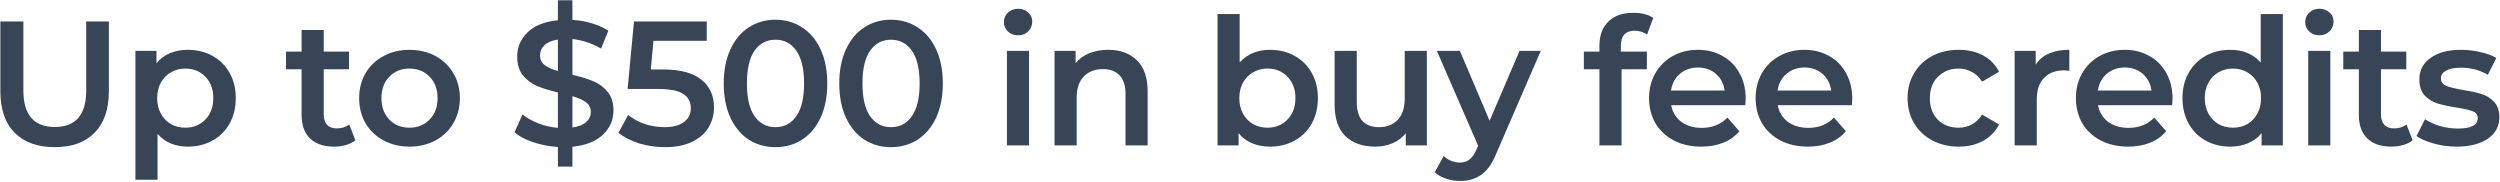 <?xml version="1.0" encoding="UTF-8"?> <svg xmlns="http://www.w3.org/2000/svg" width="1017" height="74" viewBox="0 0 1017 74" fill="none"><path d="M999.314 59.647C996.194 59.647 993.146 59.239 990.17 58.423C987.194 57.607 984.818 56.575 983.042 55.327L986.498 48.487C988.226 49.639 990.29 50.575 992.69 51.295C995.138 51.967 997.538 52.303 999.89 52.303C1005.27 52.303 1007.95 50.887 1007.95 48.055C1007.95 46.711 1007.26 45.775 1005.87 45.247C1004.52 44.719 1002.34 44.215 999.314 43.735C996.146 43.255 993.554 42.703 991.538 42.079C989.57 41.455 987.842 40.375 986.354 38.839C984.914 37.255 984.194 35.071 984.194 32.287C984.194 28.639 985.706 25.735 988.73 23.575C991.802 21.367 995.93 20.263 1001.11 20.263C1003.75 20.263 1006.39 20.575 1009.03 21.199C1011.67 21.775 1013.83 22.567 1015.51 23.575L1012.06 30.415C1008.79 28.495 1005.12 27.535 1001.04 27.535C998.402 27.535 996.386 27.943 994.994 28.759C993.65 29.527 992.978 30.559 992.978 31.855C992.978 33.295 993.698 34.327 995.138 34.951C996.626 35.527 998.906 36.079 1001.98 36.607C1005.05 37.087 1007.57 37.639 1009.54 38.263C1011.51 38.887 1013.19 39.943 1014.58 41.431C1016.02 42.919 1016.74 45.031 1016.74 47.767C1016.74 51.367 1015.18 54.247 1012.06 56.407C1008.94 58.567 1004.69 59.647 999.314 59.647Z" fill="#384557"></path><path d="M981.471 57.055C980.415 57.919 979.119 58.567 977.583 58.999C976.095 59.431 974.511 59.647 972.831 59.647C968.607 59.647 965.343 58.543 963.039 56.335C960.735 54.127 959.583 50.911 959.583 46.687V28.183H953.247V20.983H959.583V12.199H968.583V20.983H978.879V28.183H968.583V46.471C968.583 48.343 969.039 49.783 969.951 50.791C970.863 51.751 972.183 52.231 973.911 52.231C975.927 52.231 977.607 51.703 978.951 50.647L981.471 57.055Z" fill="#384557"></path><path d="M938.986 20.695H947.986V59.143H938.986V20.695ZM943.522 14.359C941.89 14.359 940.522 13.855 939.418 12.847C938.314 11.791 937.762 10.495 937.762 8.959C937.762 7.423 938.314 6.151 939.418 5.143C940.522 4.087 941.89 3.559 943.522 3.559C945.154 3.559 946.522 4.063 947.626 5.071C948.73 6.031 949.282 7.255 949.282 8.743C949.282 10.327 948.73 11.671 947.626 12.775C946.57 13.831 945.202 14.359 943.522 14.359Z" fill="#384557"></path><path d="M928.652 5.719V59.143H920.012V54.175C918.524 55.999 916.676 57.367 914.468 58.279C912.308 59.191 909.908 59.647 907.268 59.647C903.572 59.647 900.236 58.831 897.26 57.199C894.332 55.567 892.028 53.263 890.348 50.287C888.668 47.263 887.828 43.807 887.828 39.919C887.828 36.031 888.668 32.599 890.348 29.623C892.028 26.647 894.332 24.343 897.26 22.711C900.236 21.079 903.572 20.263 907.268 20.263C909.812 20.263 912.14 20.695 914.252 21.559C916.364 22.423 918.164 23.719 919.652 25.447V5.719H928.652ZM908.348 51.943C910.508 51.943 912.452 51.463 914.18 50.503C915.908 49.495 917.276 48.079 918.284 46.255C919.292 44.431 919.796 42.319 919.796 39.919C919.796 37.519 919.292 35.407 918.284 33.583C917.276 31.759 915.908 30.367 914.18 29.407C912.452 28.399 910.508 27.895 908.348 27.895C906.188 27.895 904.244 28.399 902.516 29.407C900.788 30.367 899.42 31.759 898.412 33.583C897.404 35.407 896.9 37.519 896.9 39.919C896.9 42.319 897.404 44.431 898.412 46.255C899.42 48.079 900.788 49.495 902.516 50.503C904.244 51.463 906.188 51.943 908.348 51.943Z" fill="#384557"></path><path d="M883.791 40.135C883.791 40.759 883.743 41.647 883.647 42.799H853.479C854.007 45.631 855.375 47.887 857.583 49.567C859.839 51.199 862.623 52.015 865.935 52.015C870.159 52.015 873.639 50.623 876.375 47.839L881.199 53.383C879.471 55.447 877.287 57.007 874.647 58.063C872.007 59.119 869.031 59.647 865.719 59.647C861.495 59.647 857.775 58.807 854.559 57.127C851.343 55.447 848.847 53.119 847.071 50.143C845.343 47.119 844.479 43.711 844.479 39.919C844.479 36.175 845.319 32.815 846.999 29.839C848.727 26.815 851.103 24.463 854.127 22.783C857.151 21.103 860.559 20.263 864.351 20.263C868.095 20.263 871.431 21.103 874.359 22.783C877.335 24.415 879.639 26.743 881.271 29.767C882.951 32.743 883.791 36.199 883.791 40.135ZM864.351 27.463C861.471 27.463 859.023 28.327 857.007 30.055C855.039 31.735 853.839 33.991 853.407 36.823H875.223C874.839 34.039 873.663 31.783 871.695 30.055C869.727 28.327 867.279 27.463 864.351 27.463Z" fill="#384557"></path><path d="M828.124 26.311C830.716 22.279 835.276 20.263 841.804 20.263V28.831C841.036 28.687 840.34 28.615 839.716 28.615C836.212 28.615 833.476 29.647 831.508 31.711C829.54 33.727 828.556 36.655 828.556 40.495V59.143H819.556V20.695H828.124V26.311Z" fill="#384557"></path><path d="M796.8 59.647C792.816 59.647 789.24 58.807 786.072 57.127C782.904 55.447 780.432 53.119 778.656 50.143C776.88 47.119 775.992 43.711 775.992 39.919C775.992 36.127 776.88 32.743 778.656 29.767C780.432 26.791 782.88 24.463 786 22.783C789.168 21.103 792.768 20.263 796.8 20.263C800.592 20.263 803.904 21.031 806.736 22.567C809.616 24.103 811.776 26.311 813.216 29.191L806.304 33.223C805.2 31.447 803.808 30.127 802.128 29.263C800.496 28.351 798.696 27.895 796.728 27.895C793.368 27.895 790.584 28.999 788.376 31.207C786.168 33.367 785.064 36.271 785.064 39.919C785.064 43.567 786.144 46.495 788.304 48.703C790.512 50.863 793.32 51.943 796.728 51.943C798.696 51.943 800.496 51.511 802.128 50.647C803.808 49.735 805.2 48.391 806.304 46.615L813.216 50.647C811.728 53.527 809.544 55.759 806.664 57.343C803.832 58.879 800.544 59.647 796.8 59.647Z" fill="#384557"></path><path d="M753.497 40.135C753.497 40.759 753.449 41.647 753.353 42.799H723.185C723.713 45.631 725.081 47.887 727.289 49.567C729.545 51.199 732.329 52.015 735.641 52.015C739.865 52.015 743.345 50.623 746.081 47.839L750.905 53.383C749.177 55.447 746.993 57.007 744.353 58.063C741.713 59.119 738.737 59.647 735.425 59.647C731.201 59.647 727.481 58.807 724.265 57.127C721.049 55.447 718.553 53.119 716.777 50.143C715.049 47.119 714.185 43.711 714.185 39.919C714.185 36.175 715.025 32.815 716.705 29.839C718.433 26.815 720.809 24.463 723.833 22.783C726.857 21.103 730.265 20.263 734.057 20.263C737.801 20.263 741.137 21.103 744.065 22.783C747.041 24.415 749.345 26.743 750.977 29.767C752.657 32.743 753.497 36.199 753.497 40.135ZM734.057 27.463C731.177 27.463 728.729 28.327 726.713 30.055C724.745 31.735 723.545 33.991 723.113 36.823H744.929C744.545 34.039 743.369 31.783 741.401 30.055C739.433 28.327 736.985 27.463 734.057 27.463Z" fill="#384557"></path><path d="M710.148 40.135C710.148 40.759 710.1 41.647 710.004 42.799H679.836C680.364 45.631 681.732 47.887 683.94 49.567C686.196 51.199 688.98 52.015 692.292 52.015C696.516 52.015 699.996 50.623 702.732 47.839L707.556 53.383C705.828 55.447 703.644 57.007 701.004 58.063C698.364 59.119 695.388 59.647 692.076 59.647C687.852 59.647 684.132 58.807 680.916 57.127C677.7 55.447 675.204 53.119 673.428 50.143C671.7 47.119 670.836 43.711 670.836 39.919C670.836 36.175 671.676 32.815 673.356 29.839C675.084 26.815 677.46 24.463 680.484 22.783C683.508 21.103 686.916 20.263 690.708 20.263C694.452 20.263 697.788 21.103 700.716 22.783C703.692 24.415 705.996 26.743 707.628 29.767C709.308 32.743 710.148 36.199 710.148 40.135ZM690.708 27.463C687.828 27.463 685.38 28.327 683.364 30.055C681.396 31.735 680.196 33.991 679.764 36.823H701.58C701.196 34.039 700.02 31.783 698.052 30.055C696.084 28.327 693.636 27.463 690.708 27.463Z" fill="#384557"></path><path d="M665.052 12.487C661.26 12.487 659.364 14.551 659.364 18.679V20.983H669.948V28.183H659.652V59.143H650.652V28.183H644.316V20.983H650.652V18.535C650.652 14.407 651.852 11.167 654.252 8.815C656.652 6.415 660.036 5.215 664.404 5.215C667.86 5.215 670.572 5.911 672.54 7.303L670.02 14.071C668.484 13.015 666.828 12.487 665.052 12.487Z" fill="#384557"></path><path d="M626.784 20.695L608.784 62.239C607.104 66.415 605.064 69.343 602.664 71.023C600.264 72.751 597.361 73.615 593.953 73.615C592.033 73.615 590.136 73.303 588.264 72.679C586.392 72.055 584.856 71.191 583.656 70.087L587.256 63.463C588.12 64.279 589.129 64.927 590.281 65.407C591.481 65.887 592.68 66.127 593.88 66.127C595.464 66.127 596.76 65.719 597.768 64.903C598.824 64.087 599.784 62.719 600.648 60.799L601.297 59.287L584.521 20.695H593.88L605.977 49.135L618.144 20.695H626.784Z" fill="#384557"></path><path d="M580.441 20.695V59.143H571.873V54.247C570.433 55.975 568.633 57.319 566.473 58.279C564.313 59.191 561.985 59.647 559.489 59.647C554.353 59.647 550.297 58.231 547.321 55.399C544.393 52.519 542.929 48.271 542.929 42.655V20.695H551.929V41.431C551.929 44.887 552.697 47.479 554.233 49.207C555.817 50.887 558.049 51.727 560.929 51.727C564.145 51.727 566.689 50.743 568.561 48.775C570.481 46.759 571.441 43.879 571.441 40.135V20.695H580.441Z" fill="#384557"></path><path d="M516.609 20.263C520.353 20.263 523.689 21.079 526.617 22.711C529.593 24.343 531.921 26.647 533.601 29.623C535.281 32.599 536.121 36.031 536.121 39.919C536.121 43.807 535.281 47.263 533.601 50.287C531.921 53.263 529.593 55.567 526.617 57.199C523.689 58.831 520.353 59.647 516.609 59.647C513.969 59.647 511.545 59.191 509.337 58.279C507.177 57.367 505.353 55.999 503.865 54.175V59.143H495.297V5.719H504.297V25.375C505.833 23.695 507.633 22.423 509.697 21.559C511.809 20.695 514.113 20.263 516.609 20.263ZM515.601 51.943C518.913 51.943 521.625 50.839 523.737 48.631C525.897 46.423 526.977 43.519 526.977 39.919C526.977 36.319 525.897 33.415 523.737 31.207C521.625 28.999 518.913 27.895 515.601 27.895C513.441 27.895 511.497 28.399 509.769 29.407C508.041 30.367 506.673 31.759 505.665 33.583C504.657 35.407 504.153 37.519 504.153 39.919C504.153 42.319 504.657 44.431 505.665 46.255C506.673 48.079 508.041 49.495 509.769 50.503C511.497 51.463 513.441 51.943 515.601 51.943Z" fill="#384557"></path><path d="M450.806 20.263C455.654 20.263 459.542 21.679 462.47 24.511C465.398 27.343 466.862 31.543 466.862 37.111V59.143H457.862V38.263C457.862 34.903 457.07 32.383 455.486 30.703C453.902 28.975 451.646 28.111 448.718 28.111C445.406 28.111 442.79 29.119 440.87 31.135C438.95 33.103 437.99 35.959 437.99 39.703V59.143H428.99V20.695H437.558V25.663C439.046 23.887 440.918 22.543 443.174 21.631C445.43 20.719 447.974 20.263 450.806 20.263Z" fill="#384557"></path><path d="M409.617 20.695H418.617V59.143H409.617V20.695ZM414.153 14.359C412.521 14.359 411.153 13.855 410.049 12.847C408.945 11.791 408.393 10.495 408.393 8.959C408.393 7.423 408.945 6.151 410.049 5.143C411.153 4.087 412.521 3.559 414.153 3.559C415.785 3.559 417.153 4.063 418.257 5.071C419.361 6.031 419.913 7.255 419.913 8.743C419.913 10.327 419.361 11.671 418.257 12.775C417.201 13.831 415.833 14.359 414.153 14.359Z" fill="#384557"></path><path d="M362.442 59.863C358.41 59.863 354.81 58.855 351.642 56.839C348.474 54.775 345.978 51.799 344.154 47.911C342.33 43.975 341.418 39.319 341.418 33.943C341.418 28.567 342.33 23.935 344.154 20.047C345.978 16.111 348.474 13.135 351.642 11.119C354.81 9.055 358.41 8.023 362.442 8.023C366.474 8.023 370.074 9.055 373.242 11.119C376.458 13.135 378.978 16.111 380.802 20.047C382.626 23.935 383.538 28.567 383.538 33.943C383.538 39.319 382.626 43.975 380.802 47.911C378.978 51.799 376.458 54.775 373.242 56.839C370.074 58.855 366.474 59.863 362.442 59.863ZM362.442 51.727C366.042 51.727 368.874 50.239 370.938 47.263C373.05 44.287 374.106 39.847 374.106 33.943C374.106 28.039 373.05 23.599 370.938 20.623C368.874 17.647 366.042 16.159 362.442 16.159C358.89 16.159 356.058 17.647 353.946 20.623C351.882 23.599 350.85 28.039 350.85 33.943C350.85 39.847 351.882 44.287 353.946 47.263C356.058 50.239 358.89 51.727 362.442 51.727Z" fill="#384557"></path><path d="M315.436 59.863C311.404 59.863 307.804 58.855 304.636 56.839C301.468 54.775 298.972 51.799 297.148 47.911C295.324 43.975 294.412 39.319 294.412 33.943C294.412 28.567 295.324 23.935 297.148 20.047C298.972 16.111 301.468 13.135 304.636 11.119C307.804 9.055 311.404 8.023 315.436 8.023C319.468 8.023 323.068 9.055 326.236 11.119C329.452 13.135 331.972 16.111 333.796 20.047C335.62 23.935 336.532 28.567 336.532 33.943C336.532 39.319 335.62 43.975 333.796 47.911C331.972 51.799 329.452 54.775 326.236 56.839C323.068 58.855 319.468 59.863 315.436 59.863ZM315.436 51.727C319.036 51.727 321.868 50.239 323.932 47.263C326.044 44.287 327.1 39.847 327.1 33.943C327.1 28.039 326.044 23.599 323.932 20.623C321.868 17.647 319.036 16.159 315.436 16.159C311.884 16.159 309.052 17.647 306.94 20.623C304.876 23.599 303.844 28.039 303.844 33.943C303.844 39.847 304.876 44.287 306.94 47.263C309.052 50.239 311.884 51.727 315.436 51.727Z" fill="#384557"></path><path d="M269.573 28.255C276.677 28.255 281.933 29.647 285.341 32.431C288.749 35.167 290.453 38.911 290.453 43.663C290.453 46.687 289.709 49.423 288.221 51.871C286.733 54.319 284.501 56.263 281.525 57.703C278.549 59.143 274.877 59.863 270.509 59.863C266.909 59.863 263.429 59.359 260.069 58.351C256.709 57.295 253.877 55.855 251.573 54.031L255.533 46.759C257.405 48.295 259.637 49.519 262.229 50.431C264.869 51.295 267.581 51.727 270.365 51.727C273.677 51.727 276.269 51.055 278.141 49.711C280.061 48.319 281.021 46.423 281.021 44.023C281.021 41.431 279.989 39.487 277.925 38.191C275.909 36.847 272.429 36.175 267.485 36.175H255.317L257.909 8.743H287.501V16.591H265.829L264.749 28.255H269.573Z" fill="#384557"></path><path d="M249.564 44.887C249.564 48.775 248.124 52.087 245.244 54.823C242.412 57.511 238.284 59.143 232.86 59.719V67.783H226.956V59.791C223.404 59.551 220.044 58.903 216.876 57.847C213.708 56.791 211.188 55.447 209.316 53.815L212.556 46.543C214.332 47.983 216.492 49.207 219.036 50.215C221.58 51.175 224.22 51.775 226.956 52.015V37.615C223.548 36.799 220.692 35.911 218.388 34.951C216.132 33.943 214.236 32.503 212.7 30.631C211.164 28.711 210.396 26.191 210.396 23.071C210.396 19.183 211.812 15.871 214.644 13.135C217.476 10.399 221.58 8.767 226.956 8.239V0.103H232.86V8.095C235.548 8.239 238.164 8.695 240.708 9.463C243.3 10.231 245.556 11.239 247.476 12.487L244.524 19.759C240.876 17.647 236.988 16.351 232.86 15.871V30.415C236.316 31.231 239.172 32.119 241.428 33.079C243.732 34.039 245.652 35.479 247.188 37.399C248.772 39.271 249.564 41.767 249.564 44.887ZM219.684 22.639C219.684 24.223 220.308 25.495 221.556 26.455C222.804 27.415 224.604 28.231 226.956 28.903V16.087C224.508 16.471 222.684 17.239 221.484 18.391C220.284 19.543 219.684 20.959 219.684 22.639ZM232.86 51.871C235.404 51.487 237.276 50.743 238.476 49.639C239.724 48.535 240.348 47.167 240.348 45.535C240.348 43.903 239.7 42.607 238.404 41.647C237.108 40.639 235.26 39.799 232.86 39.127V51.871Z" fill="#384557"></path><path d="M166.555 59.647C162.667 59.647 159.163 58.807 156.043 57.127C152.923 55.447 150.475 53.119 148.699 50.143C146.971 47.119 146.107 43.711 146.107 39.919C146.107 36.127 146.971 32.743 148.699 29.767C150.475 26.791 152.923 24.463 156.043 22.783C159.163 21.103 162.667 20.263 166.555 20.263C170.491 20.263 174.019 21.103 177.139 22.783C180.259 24.463 182.683 26.791 184.411 29.767C186.187 32.743 187.075 36.127 187.075 39.919C187.075 43.711 186.187 47.119 184.411 50.143C182.683 53.119 180.259 55.447 177.139 57.127C174.019 58.807 170.491 59.647 166.555 59.647ZM166.555 51.943C169.867 51.943 172.603 50.839 174.763 48.631C176.923 46.423 178.003 43.519 178.003 39.919C178.003 36.319 176.923 33.415 174.763 31.207C172.603 28.999 169.867 27.895 166.555 27.895C163.243 27.895 160.507 28.999 158.347 31.207C156.235 33.415 155.179 36.319 155.179 39.919C155.179 43.519 156.235 46.423 158.347 48.631C160.507 50.839 163.243 51.943 166.555 51.943Z" fill="#384557"></path><path d="M144.577 57.055C143.521 57.919 142.225 58.567 140.689 58.999C139.201 59.431 137.617 59.647 135.937 59.647C131.713 59.647 128.449 58.543 126.145 56.335C123.841 54.127 122.689 50.911 122.689 46.687V28.183H116.353V20.983H122.689V12.199H131.689V20.983H141.985V28.183H131.689V46.471C131.689 48.343 132.145 49.783 133.057 50.791C133.969 51.751 135.289 52.231 137.017 52.231C139.033 52.231 140.713 51.703 142.057 50.647L144.577 57.055Z" fill="#384557"></path><path d="M76.4 20.263C80.144 20.263 83.48 21.079 86.408 22.711C89.384 24.343 91.712 26.647 93.392 29.623C95.072 32.599 95.912 36.031 95.912 39.919C95.912 43.807 95.072 47.263 93.392 50.287C91.712 53.263 89.384 55.567 86.408 57.199C83.48 58.831 80.144 59.647 76.4 59.647C71.216 59.647 67.112 57.919 64.088 54.463V73.111H55.088V20.695H63.656V25.735C65.144 23.911 66.968 22.543 69.128 21.631C71.336 20.719 73.76 20.263 76.4 20.263ZM75.392 51.943C78.704 51.943 81.416 50.839 83.528 48.631C85.688 46.423 86.768 43.519 86.768 39.919C86.768 36.319 85.688 33.415 83.528 31.207C81.416 28.999 78.704 27.895 75.392 27.895C73.232 27.895 71.288 28.399 69.56 29.407C67.832 30.367 66.464 31.759 65.456 33.583C64.448 35.407 63.944 37.519 63.944 39.919C63.944 42.319 64.448 44.431 65.456 46.255C66.464 48.079 67.832 49.495 69.56 50.503C71.288 51.463 73.232 51.943 75.392 51.943Z" fill="#384557"></path><path d="M22.251 59.863C15.291 59.863 9.867 57.919 5.979 54.031C2.091 50.095 0.147 44.479 0.147 37.183V8.743H9.507V36.823C9.507 46.711 13.779 51.655 22.323 51.655C30.819 51.655 35.067 46.711 35.067 36.823V8.743H44.283V37.183C44.283 44.479 42.339 50.095 38.451 54.031C34.611 57.919 29.211 59.863 22.251 59.863Z" fill="#384557"></path></svg> 